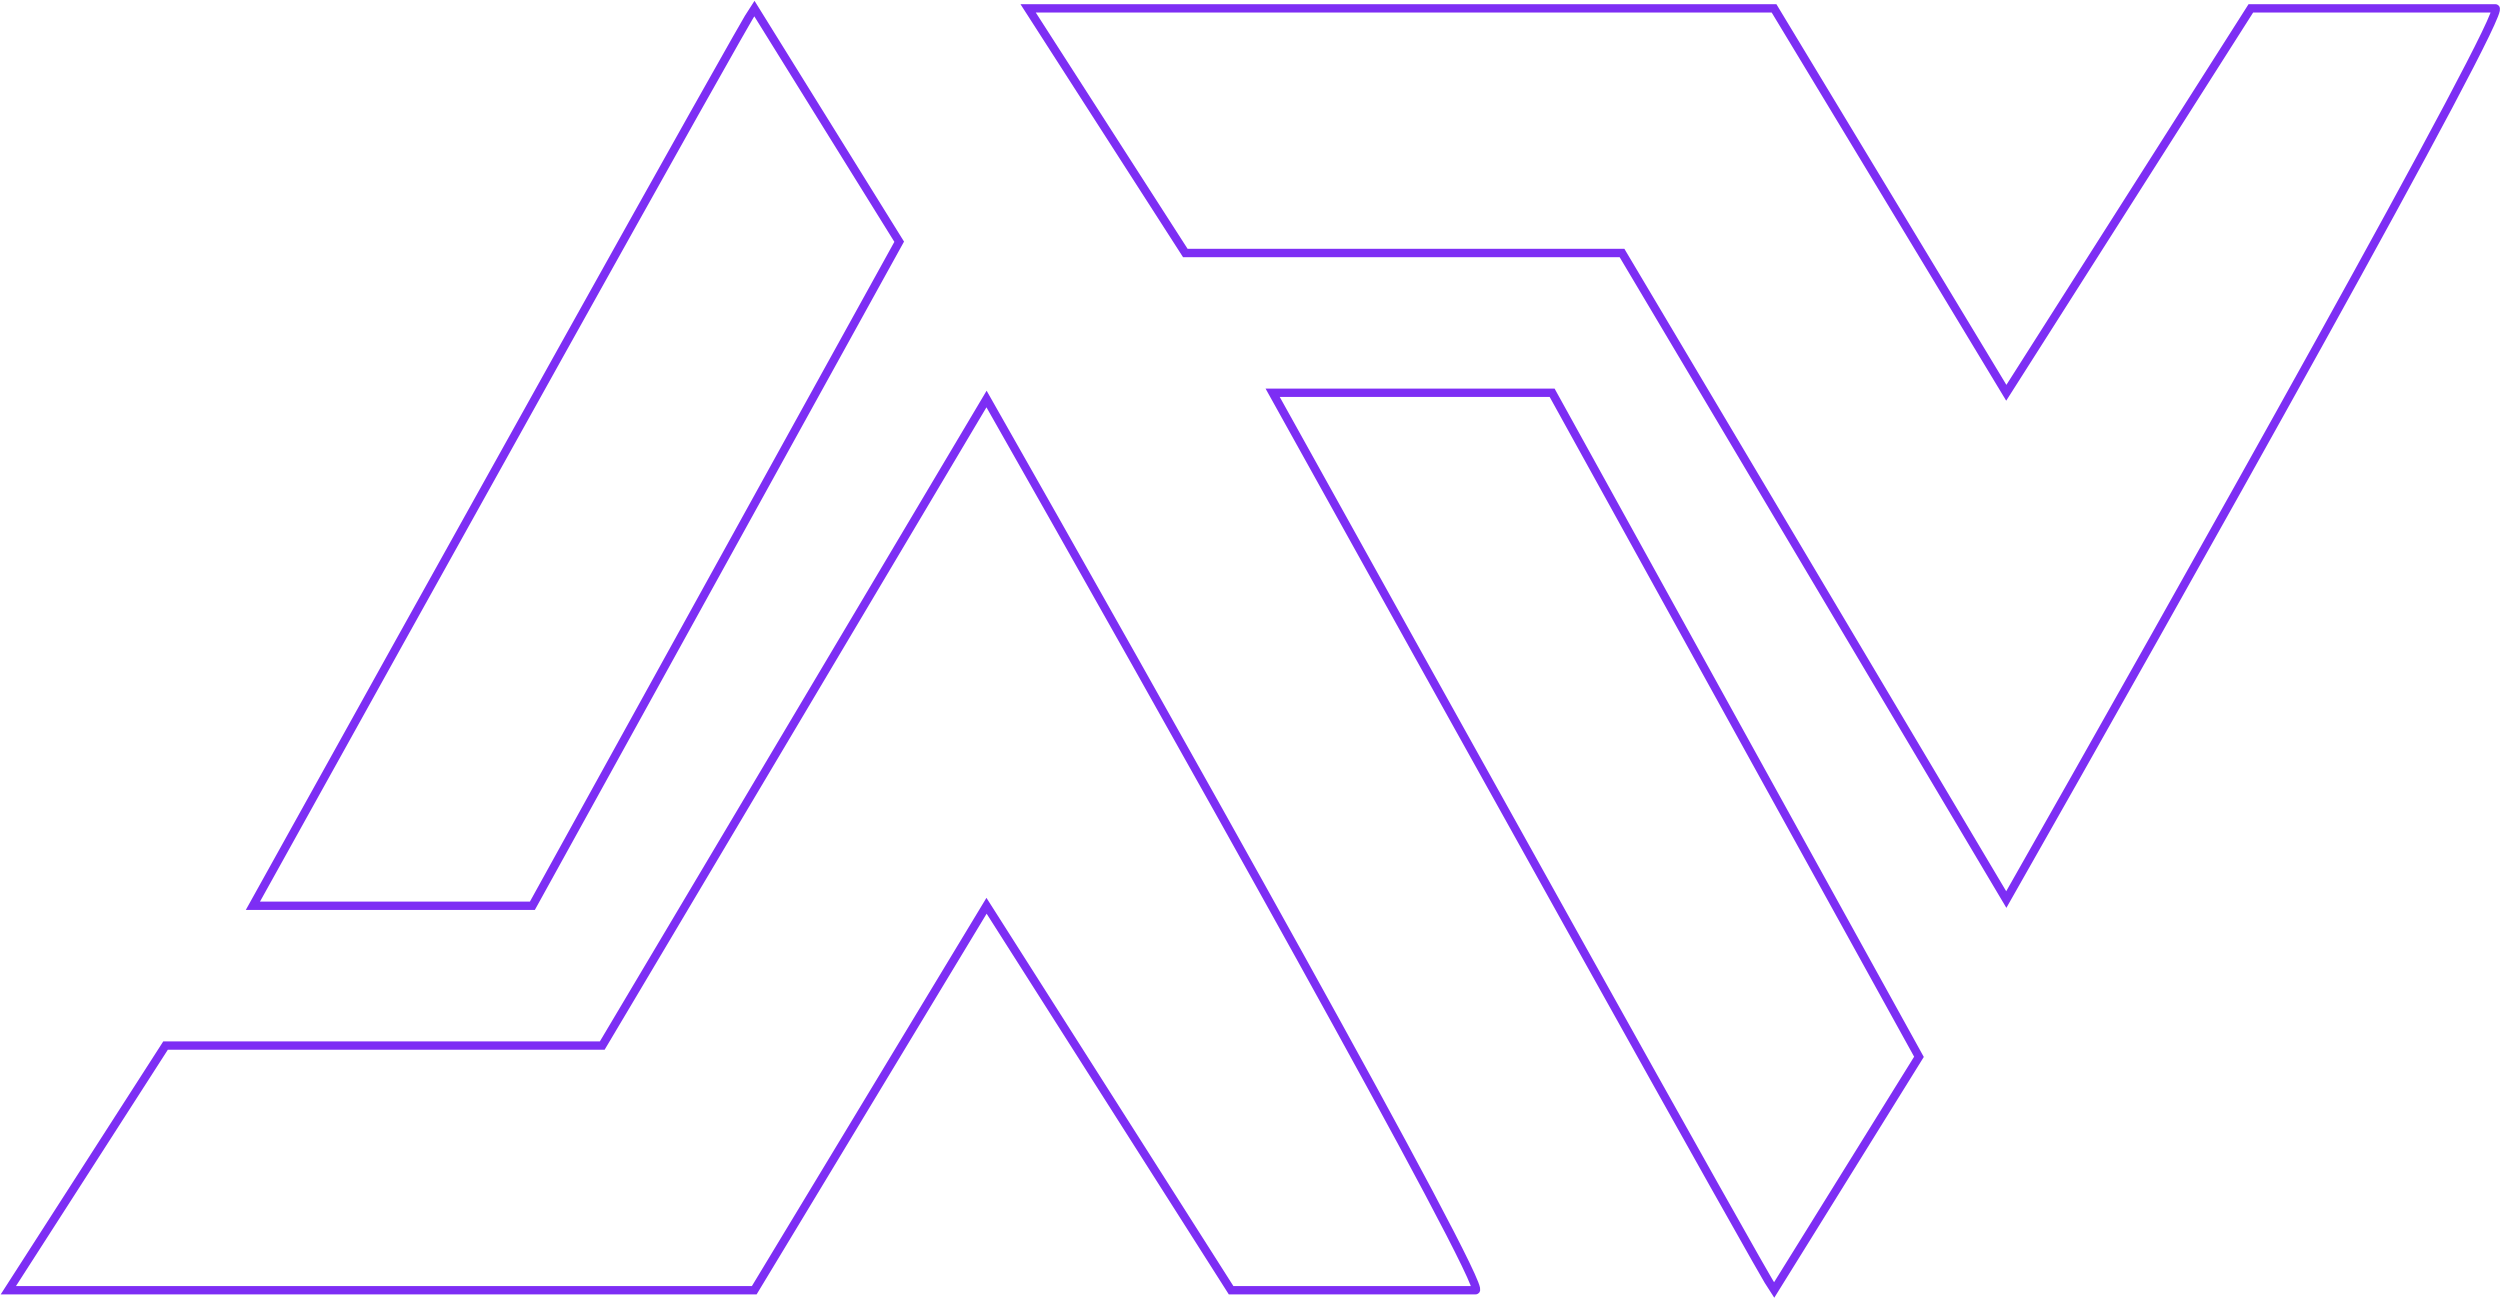 <svg width="599" height="311" viewBox="0 0 599 311" fill="none" xmlns="http://www.w3.org/2000/svg">
<path d="M60.593 217.022C99.508 146.931 178.014 5.799 180.723 2L215.448 57.918L127.558 217.022H60.593Z" stroke="#7D2EF4" stroke-width="2"/>
<path d="M353.561 309.134C356.909 309.134 276.831 166.779 236.374 95.601L144.299 250.517H39.667L2 309.134H180.723L236.374 217.022L294.968 309.134H353.561Z" stroke="#7D2EF4" stroke-width="2"/>
<path d="M304.929 94.113C343.844 164.204 422.35 305.336 425.059 309.135L459.784 253.216L371.893 94.113H304.929Z" stroke="#7D2EF4" stroke-width="2"/>
<path d="M597.897 2.001C601.245 2.001 521.167 144.356 480.71 215.534L388.634 60.618H284.003L246.336 2.001H425.059L480.71 94.113L539.303 2.001H597.897Z" stroke="#7D2EF4" stroke-width="2"/>
</svg>

